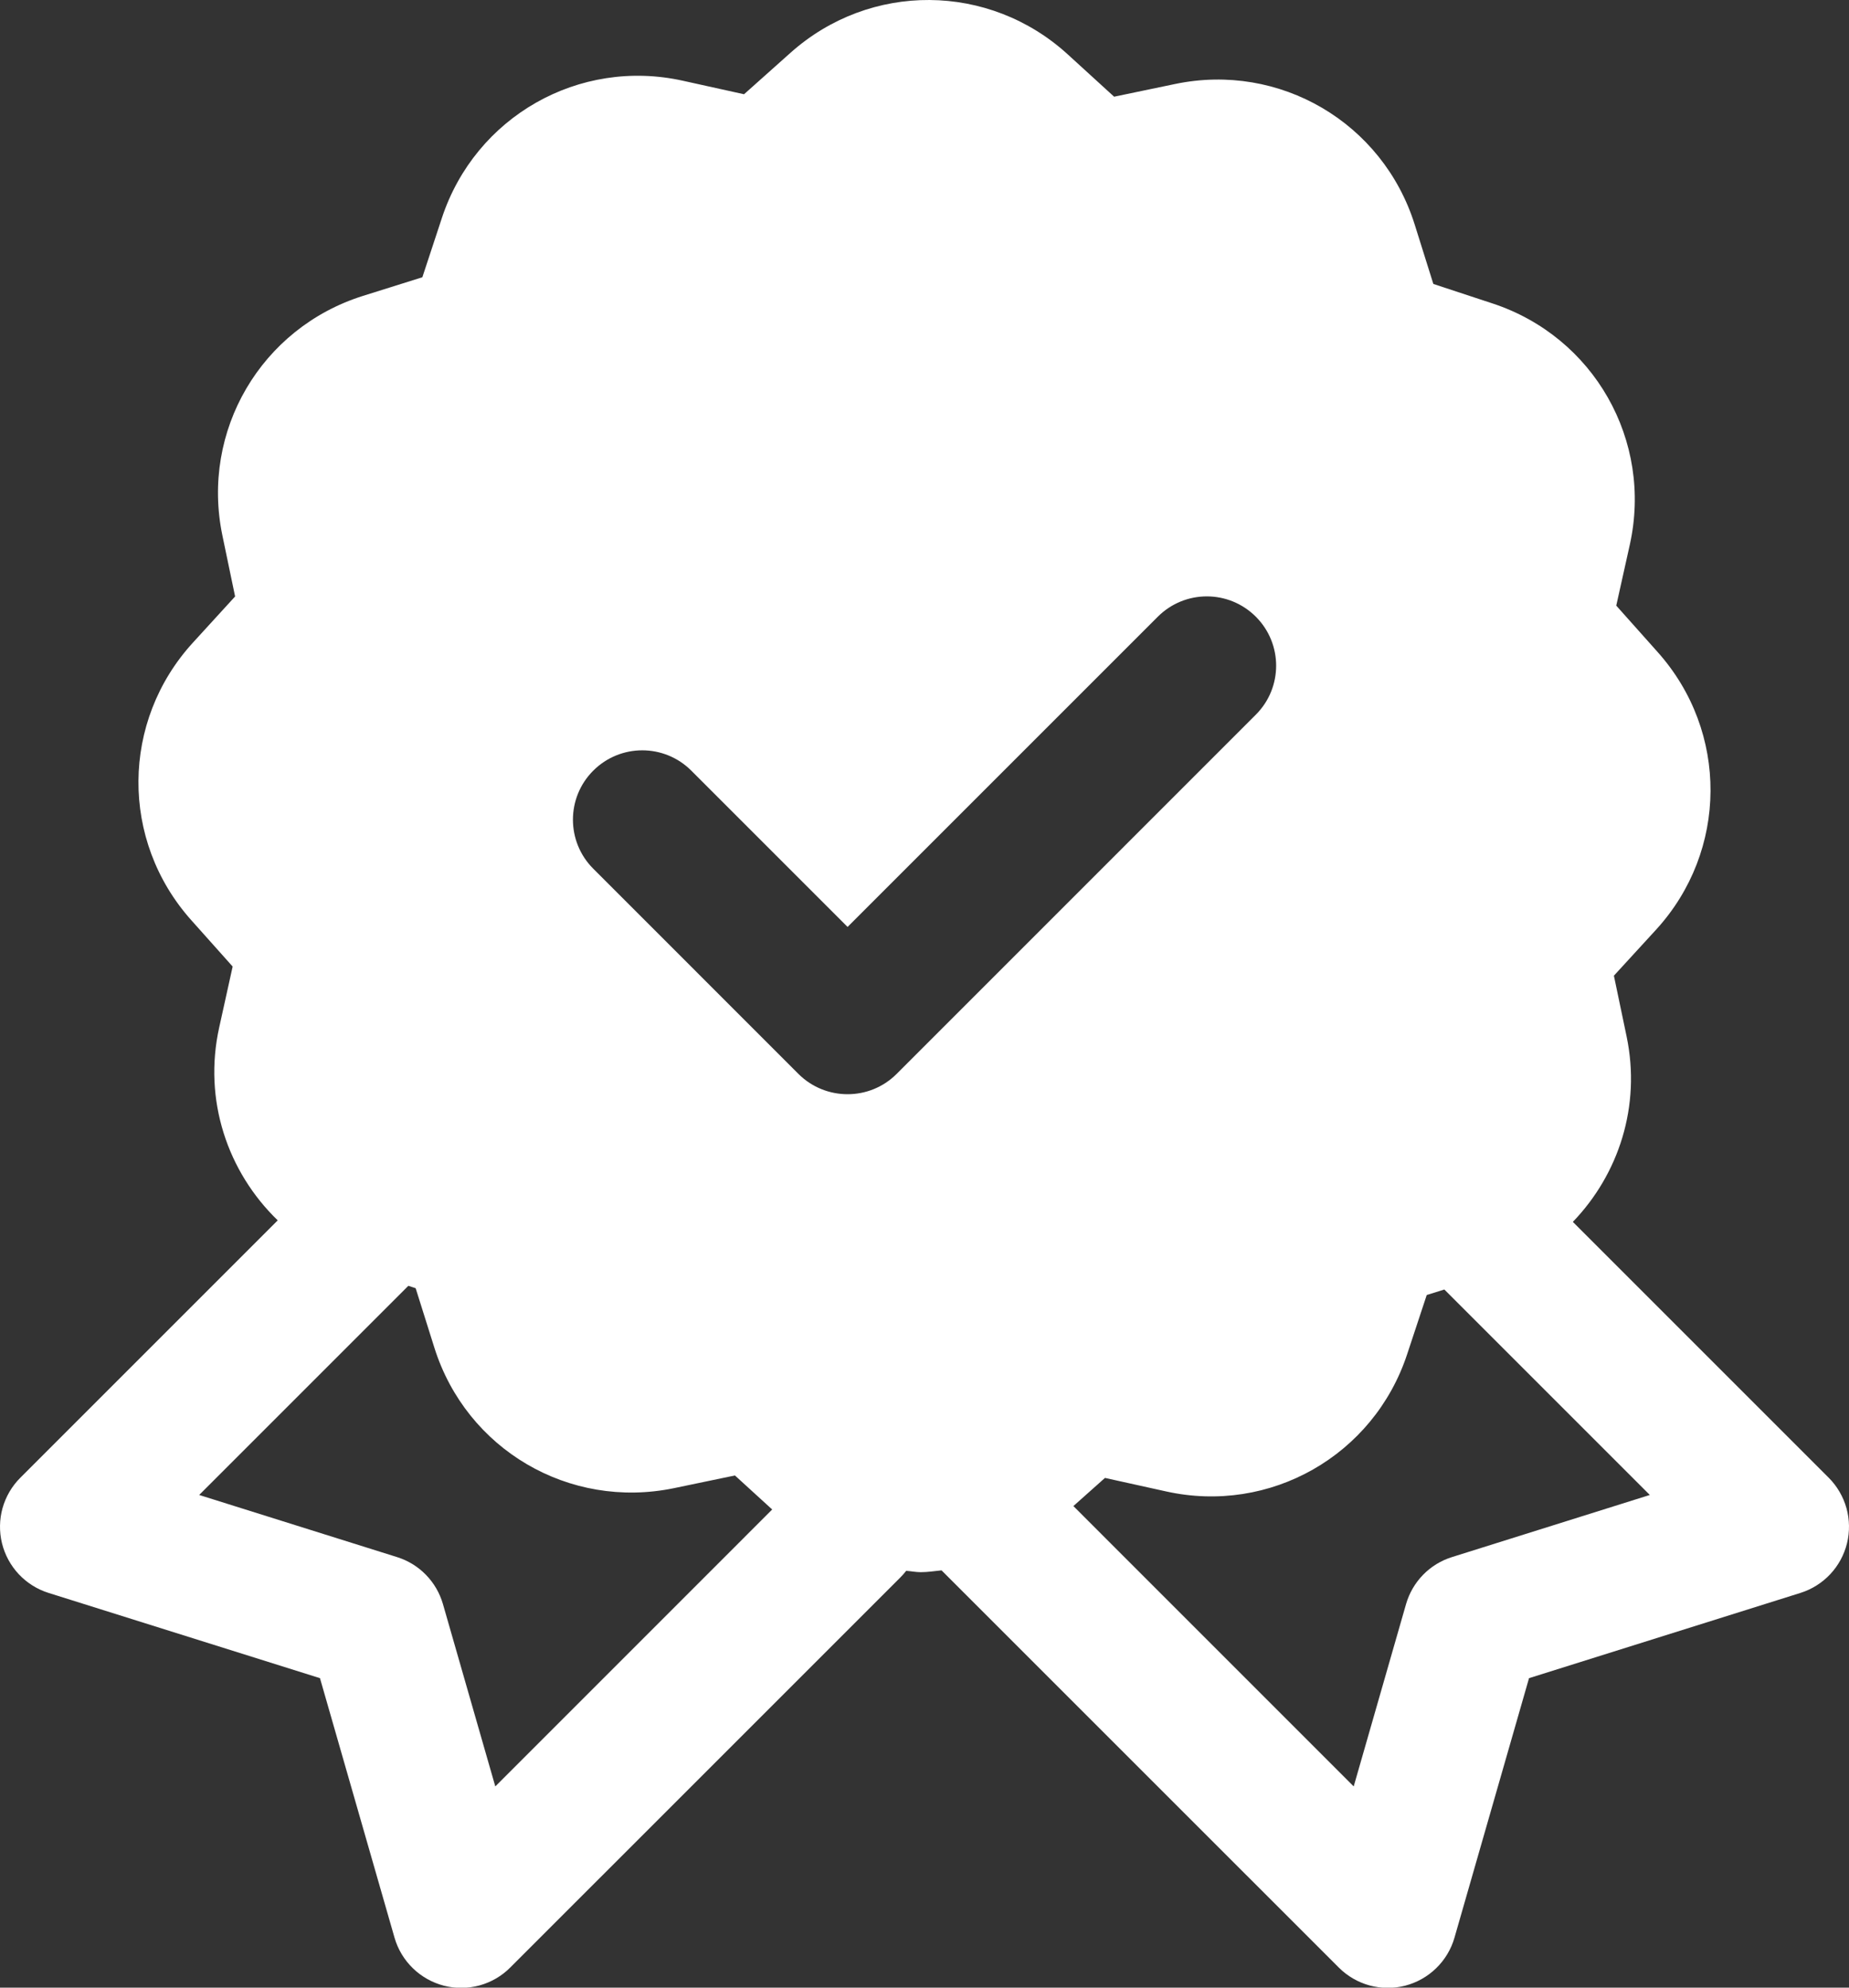 <?xml version="1.0" encoding="UTF-8"?> <svg xmlns="http://www.w3.org/2000/svg" width="40" height="43" viewBox="0 0 40 43" fill="none"><rect x="0" y="0" width="40" height="43" fill="#333333" stroke="none"/><path d="M20.109 9.15216e-05C19.036 -0.007 17.96 0.374 17.1 1.143L16.096 2.039L14.779 1.748C12.526 1.245 10.281 2.525 9.559 4.717L9.137 5.998L7.85 6.402C5.647 7.096 4.341 9.324 4.811 11.584L5.086 12.904L4.176 13.9C2.617 15.602 2.599 18.184 4.137 19.906L5.033 20.91L4.742 22.227C4.394 23.797 4.922 25.351 6.008 26.401L0.44 31.969C0.257 32.151 0.125 32.378 0.055 32.626C-0.014 32.874 -0.018 33.137 0.043 33.387C0.105 33.638 0.23 33.868 0.406 34.056C0.583 34.244 0.805 34.384 1.051 34.461L6.922 36.305L8.535 41.92C8.607 42.171 8.744 42.398 8.931 42.58C9.118 42.762 9.349 42.892 9.602 42.958C9.854 43.023 10.12 43.021 10.371 42.953C10.623 42.884 10.853 42.751 11.037 42.566L19.471 34.133C19.518 34.086 19.563 34.036 19.604 33.983C19.709 33.99 19.813 34.012 19.918 34.012C20.069 34.012 20.219 33.988 20.369 33.973L28.963 42.566C29.148 42.751 29.377 42.884 29.629 42.953C29.881 43.021 30.146 43.023 30.398 42.958C30.651 42.892 30.882 42.762 31.069 42.58C31.256 42.398 31.393 42.171 31.465 41.92L33.078 36.305L38.949 34.461C39.195 34.384 39.417 34.244 39.594 34.056C39.77 33.868 39.895 33.638 39.957 33.387C40.018 33.137 40.014 32.874 39.945 32.626C39.875 32.378 39.743 32.151 39.561 31.969L34.026 26.434C35.02 25.401 35.501 23.927 35.19 22.428L34.914 21.108L35.826 20.113C37.383 18.411 37.399 15.829 35.861 14.107L34.965 13.102L35.258 11.785C35.758 9.531 34.481 7.287 32.289 6.565L31.008 6.143L30.604 4.856C29.911 2.653 27.684 1.345 25.422 1.817L24.102 2.092L23.105 1.182C22.254 0.402 21.183 0.007 20.109 9.15216e-05ZM26.108 12.902C26.491 12.902 26.875 13.049 27.168 13.342C27.754 13.928 27.753 14.876 27.168 15.461L19.397 23.233C19.104 23.526 18.72 23.672 18.336 23.672C17.952 23.672 17.567 23.526 17.273 23.233L12.834 18.793C12.248 18.208 12.248 17.257 12.834 16.672C13.42 16.086 14.369 16.086 14.955 16.672L18.336 20.053L25.047 13.342C25.34 13.049 25.724 12.902 26.108 12.902ZM8.834 27.817L8.992 27.869L9.397 29.156C10.091 31.359 12.313 32.662 14.578 32.195L15.899 31.92L16.705 32.656L10.715 38.647L9.582 34.701C9.513 34.463 9.387 34.246 9.214 34.069C9.041 33.891 8.826 33.76 8.59 33.686L4.309 32.342L8.834 27.817ZM31.246 27.897L35.691 32.342L31.41 33.686C31.174 33.76 30.959 33.891 30.786 34.069C30.613 34.246 30.487 34.463 30.418 34.701L29.285 38.647L23.221 32.582L23.904 31.973L25.221 32.264C27.474 32.767 29.72 31.487 30.442 29.295L30.865 28.016L31.246 27.897Z" fill="white"></path></svg> 